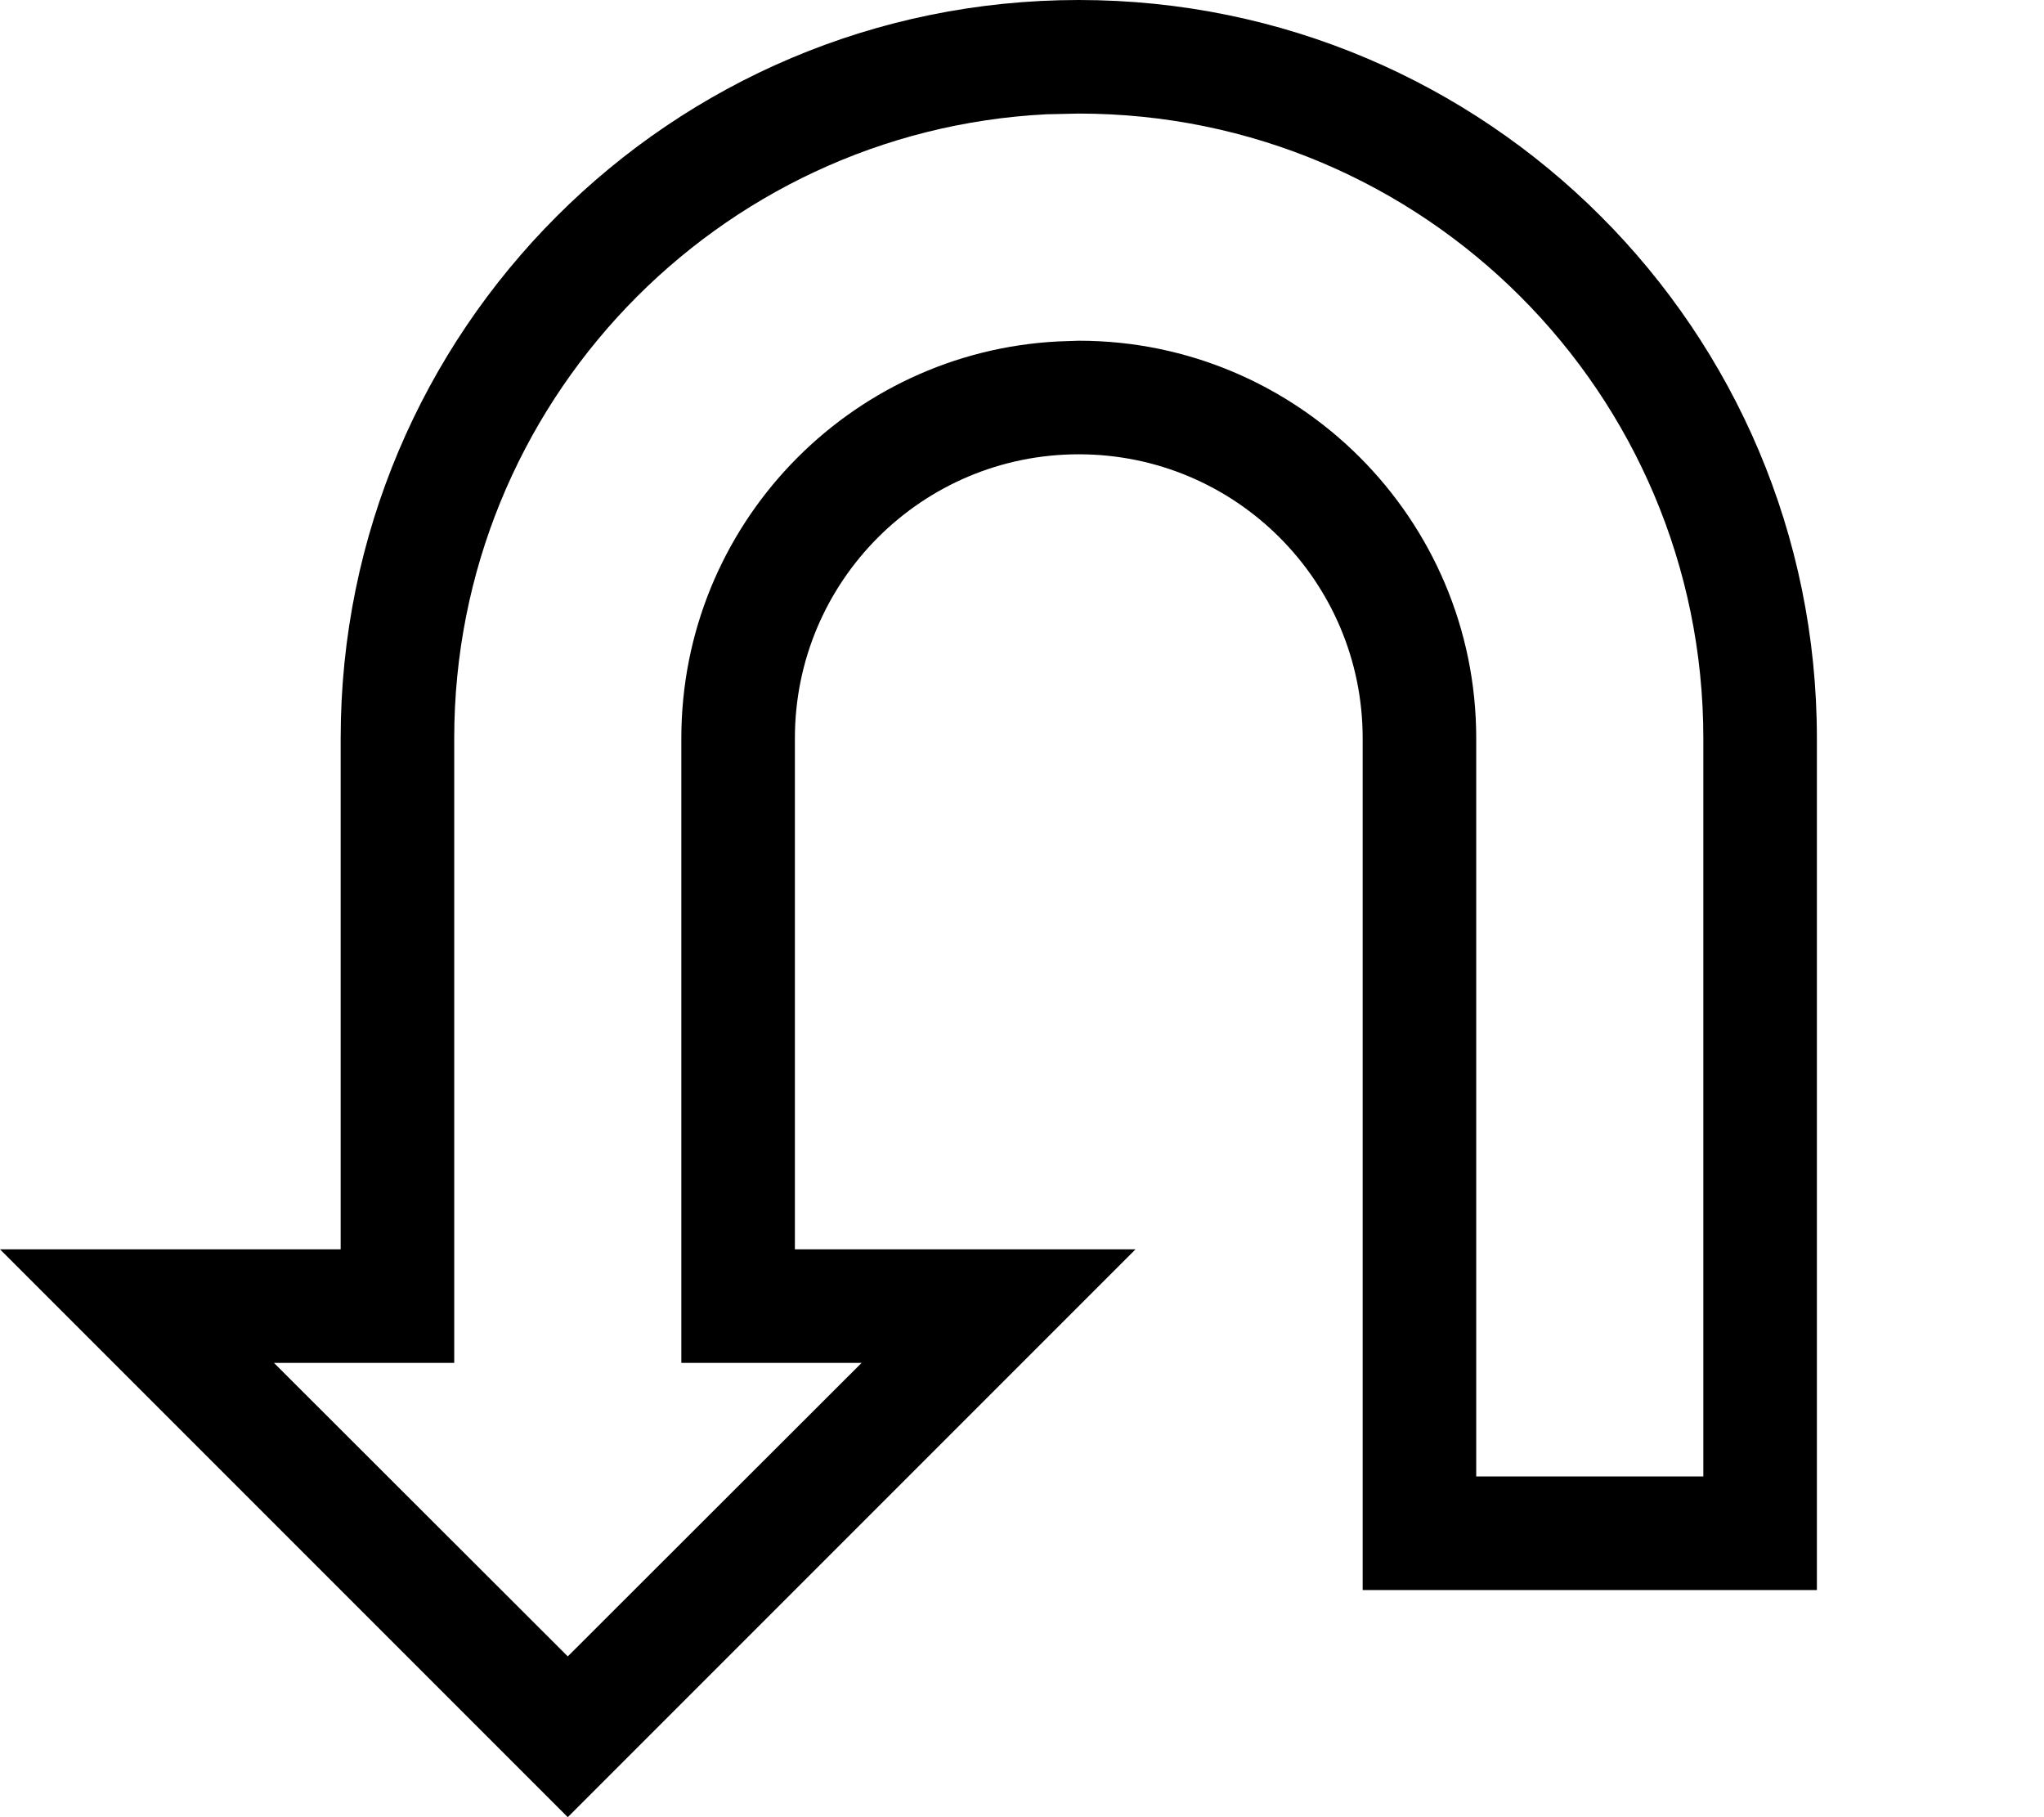 <svg xmlns="http://www.w3.org/2000/svg" viewBox="0 0 576 512"><!--! Font Awesome Pro 7.0.0 by @fontawesome - https://fontawesome.com License - https://fontawesome.com/license (Commercial License) Copyright 2025 Fonticons, Inc. --><path fill="currentColor" d="M0 352l96 0 0-144C96 93.1 189.1 0 304 0 418.9 0 512 93.1 512 208l0 240-128 0 0-240c0-44.2-35.8-80-80-80-44.2 0-80 35.8-80 80l0 144 96 0-160 160-160-160zm242.8 32l-50.8 0 0-176c0-59.9 47.1-108.8 106.2-111.8L304 96c61.8 0 112 50.2 112 112l0 208 64 0 0-208c0-97.2-78.8-176-176-176l-9.1 .2C202 36.9 128 113.8 128 208l0 176-50.8 0 82.8 82.7 82.8-82.7z"/></svg>
